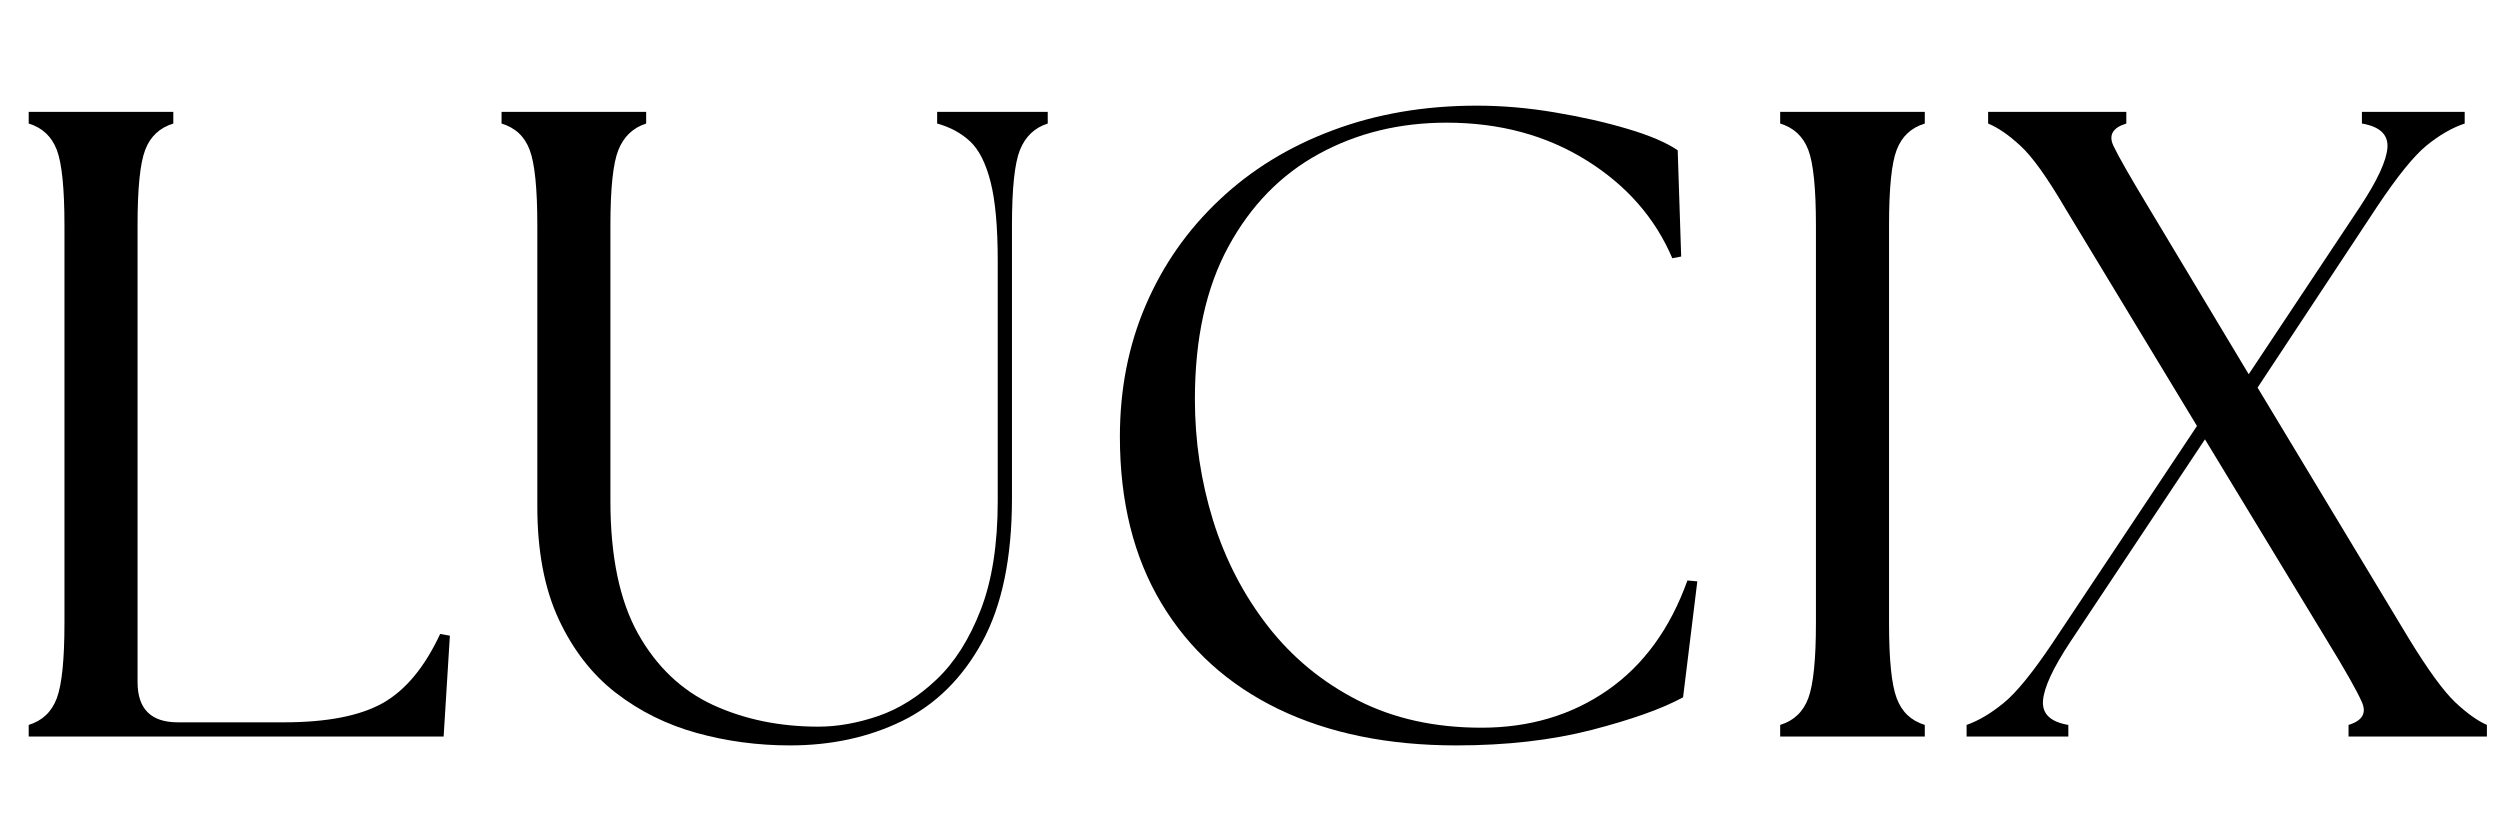 <svg version="1.2" preserveAspectRatio="xMidYMid meet" height="100" viewBox="0 0 224.88 75" zoomAndPan="magnify" width="300" xmlns:xlink="http://www.w3.org/1999/xlink" xmlns="http://www.w3.org/2000/svg"><defs><clipPath id="6442f2dadb"><path d="M 0 1 L 224.762 1 L 224.762 74.98 L 0 74.98 Z M 0 1"></path></clipPath><clipPath id="6127d1cbb6"><rect height="74" y="0" width="225" x="0"></rect></clipPath></defs><g id="400ab8902d"><g clip-path="url(#6442f2dadb)" clip-rule="nonzero"><g transform="matrix(1,0,0,1,0,1)"><g clip-path="url(#6127d1cbb6)"><g style="fill:#000000;fill-opacity:1;"><g transform="translate(-1.571, 65.29)"><path d="M 4.094 0 L 4.094 -1.047 C 5.32 -1.422 6.164 -2.223 6.625 -3.453 C 7.082 -4.68 7.312 -6.93 7.312 -10.203 L 7.312 -46.016 C 7.312 -49.336 7.082 -51.598 6.625 -52.797 C 6.164 -54.004 5.32 -54.797 4.094 -55.172 L 4.094 -56.219 L 17.109 -56.219 L 17.109 -55.172 C 15.879 -54.797 15.035 -54.004 14.578 -52.797 C 14.117 -51.598 13.891 -49.336 13.891 -46.016 L 13.891 -4.906 C 13.891 -2.488 15.098 -1.281 17.516 -1.281 L 27.062 -1.281 C 30.914 -1.281 33.875 -1.852 35.938 -3 C 38 -4.156 39.727 -6.234 41.125 -9.234 L 42 -9.078 L 41.438 0 Z M 4.094 0" style="stroke:none"></path></g></g><g style="fill:#000000;fill-opacity:1;"><g transform="translate(42.033, 65.29)"><path d="M 29 0.797 C 26.102 0.797 23.301 0.422 20.594 -0.328 C 17.895 -1.078 15.473 -2.281 13.328 -3.938 C 11.191 -5.594 9.477 -7.801 8.188 -10.562 C 6.906 -13.32 6.266 -16.707 6.266 -20.719 L 6.266 -46.016 C 6.266 -49.336 6.035 -51.598 5.578 -52.797 C 5.129 -54.004 4.285 -54.797 3.047 -55.172 L 3.047 -56.219 L 16.062 -56.219 L 16.062 -55.172 C 14.883 -54.797 14.051 -54.004 13.562 -52.797 C 13.082 -51.598 12.844 -49.336 12.844 -46.016 L 12.844 -21.203 C 12.844 -16.223 13.672 -12.242 15.328 -9.266 C 16.992 -6.297 19.242 -4.156 22.078 -2.844 C 24.922 -1.539 28.082 -0.891 31.562 -0.891 C 33.27 -0.891 35.062 -1.207 36.938 -1.844 C 38.812 -2.488 40.566 -3.586 42.203 -5.141 C 43.836 -6.691 45.16 -8.781 46.172 -11.406 C 47.191 -14.031 47.703 -17.297 47.703 -21.203 L 47.703 -42.812 C 47.703 -45.863 47.488 -48.227 47.062 -49.906 C 46.633 -51.594 46.02 -52.812 45.219 -53.562 C 44.414 -54.312 43.426 -54.848 42.25 -55.172 L 42.25 -56.219 L 52.203 -56.219 L 52.203 -55.172 C 51.023 -54.797 50.191 -54.004 49.703 -52.797 C 49.223 -51.598 48.984 -49.336 48.984 -46.016 L 48.984 -21.438 C 48.984 -16.082 48.086 -11.77 46.297 -8.5 C 44.504 -5.238 42.109 -2.875 39.109 -1.406 C 36.109 0.062 32.738 0.797 29 0.797 Z M 29 0.797" style="stroke:none"></path></g></g><g style="fill:#000000;fill-opacity:1;"><g transform="translate(96.558, 65.29)"><path d="M 34.453 0.797 C 28.297 0.797 22.953 -0.297 18.422 -2.484 C 13.898 -4.68 10.395 -7.852 7.906 -12 C 5.414 -16.156 4.172 -21.148 4.172 -26.984 C 4.172 -31.266 4.945 -35.211 6.5 -38.828 C 8.051 -42.441 10.258 -45.598 13.125 -48.297 C 15.988 -51.004 19.391 -53.094 23.328 -54.562 C 27.266 -56.039 31.586 -56.781 36.297 -56.781 C 38.598 -56.781 40.941 -56.578 43.328 -56.172 C 45.711 -55.773 47.895 -55.281 49.875 -54.688 C 51.852 -54.102 53.352 -53.461 54.375 -52.766 L 54.688 -43.203 L 53.891 -43.047 C 52.336 -46.691 49.754 -49.633 46.141 -51.875 C 42.523 -54.125 38.336 -55.25 33.578 -55.25 C 29.336 -55.25 25.504 -54.312 22.078 -52.438 C 18.66 -50.57 15.945 -47.789 13.938 -44.094 C 11.926 -40.395 10.922 -35.816 10.922 -30.359 C 10.922 -26.609 11.469 -22.969 12.562 -19.438 C 13.664 -15.906 15.312 -12.734 17.5 -9.922 C 19.695 -7.109 22.398 -4.883 25.609 -3.25 C 28.828 -1.613 32.523 -0.797 36.703 -0.797 C 41.035 -0.797 44.82 -1.922 48.062 -4.172 C 51.301 -6.422 53.695 -9.711 55.25 -14.047 L 56.141 -13.969 L 54.859 -3.531 C 52.984 -2.508 50.238 -1.531 46.625 -0.594 C 43.008 0.332 38.953 0.797 34.453 0.797 Z M 34.453 0.797" style="stroke:none"></path></g></g><g style="fill:#000000;fill-opacity:1;"><g transform="translate(156.062, 65.29)"><path d="M 4.094 0 L 4.094 -1.047 C 5.32 -1.422 6.164 -2.223 6.625 -3.453 C 7.082 -4.68 7.312 -6.93 7.312 -10.203 L 7.312 -46.016 C 7.312 -49.336 7.082 -51.598 6.625 -52.797 C 6.164 -54.004 5.32 -54.797 4.094 -55.172 L 4.094 -56.219 L 17.109 -56.219 L 17.109 -55.172 C 15.879 -54.797 15.035 -54.004 14.578 -52.797 C 14.117 -51.598 13.891 -49.336 13.891 -46.016 L 13.891 -10.203 C 13.891 -6.93 14.117 -4.68 14.578 -3.453 C 15.035 -2.223 15.879 -1.422 17.109 -1.047 L 17.109 0 Z M 4.094 0" style="stroke:none"></path></g></g><g style="fill:#000000;fill-opacity:1;"><g transform="translate(177.262, 65.29)"><path d="M 34.047 0 L 34.047 -1.047 C 35.285 -1.422 35.688 -2.102 35.25 -3.094 C 34.82 -4.082 33.754 -5.969 32.047 -8.75 L 21.125 -26.75 L 9 -8.516 C 7.445 -6.16 6.629 -4.395 6.547 -3.219 C 6.461 -2.039 7.223 -1.316 8.828 -1.047 L 8.828 0 L -0.328 0 L -0.328 -1.047 C 0.742 -1.422 1.852 -2.078 3 -3.016 C 4.156 -3.953 5.645 -5.785 7.469 -8.516 L 20.406 -27.953 L 8.594 -47.469 C 6.938 -50.301 5.582 -52.195 4.531 -53.156 C 3.488 -54.125 2.516 -54.797 1.609 -55.172 L 1.609 -56.219 L 14.047 -56.219 L 14.047 -55.172 C 12.816 -54.797 12.43 -54.125 12.891 -53.156 C 13.348 -52.195 14.43 -50.301 16.141 -47.469 L 25.062 -32.609 L 35.094 -47.703 C 36.645 -50.055 37.461 -51.82 37.547 -53 C 37.629 -54.176 36.863 -54.898 35.25 -55.172 L 35.25 -56.219 L 44.5 -56.219 L 44.5 -55.172 C 43.375 -54.797 42.234 -54.141 41.078 -53.203 C 39.93 -52.266 38.445 -50.43 36.625 -47.703 L 25.859 -31.406 L 39.516 -8.75 C 41.223 -5.969 42.598 -4.082 43.641 -3.094 C 44.691 -2.102 45.645 -1.422 46.5 -1.047 L 46.5 0 Z M 34.047 0" style="stroke:none"></path></g></g></g></g></g></g></svg>